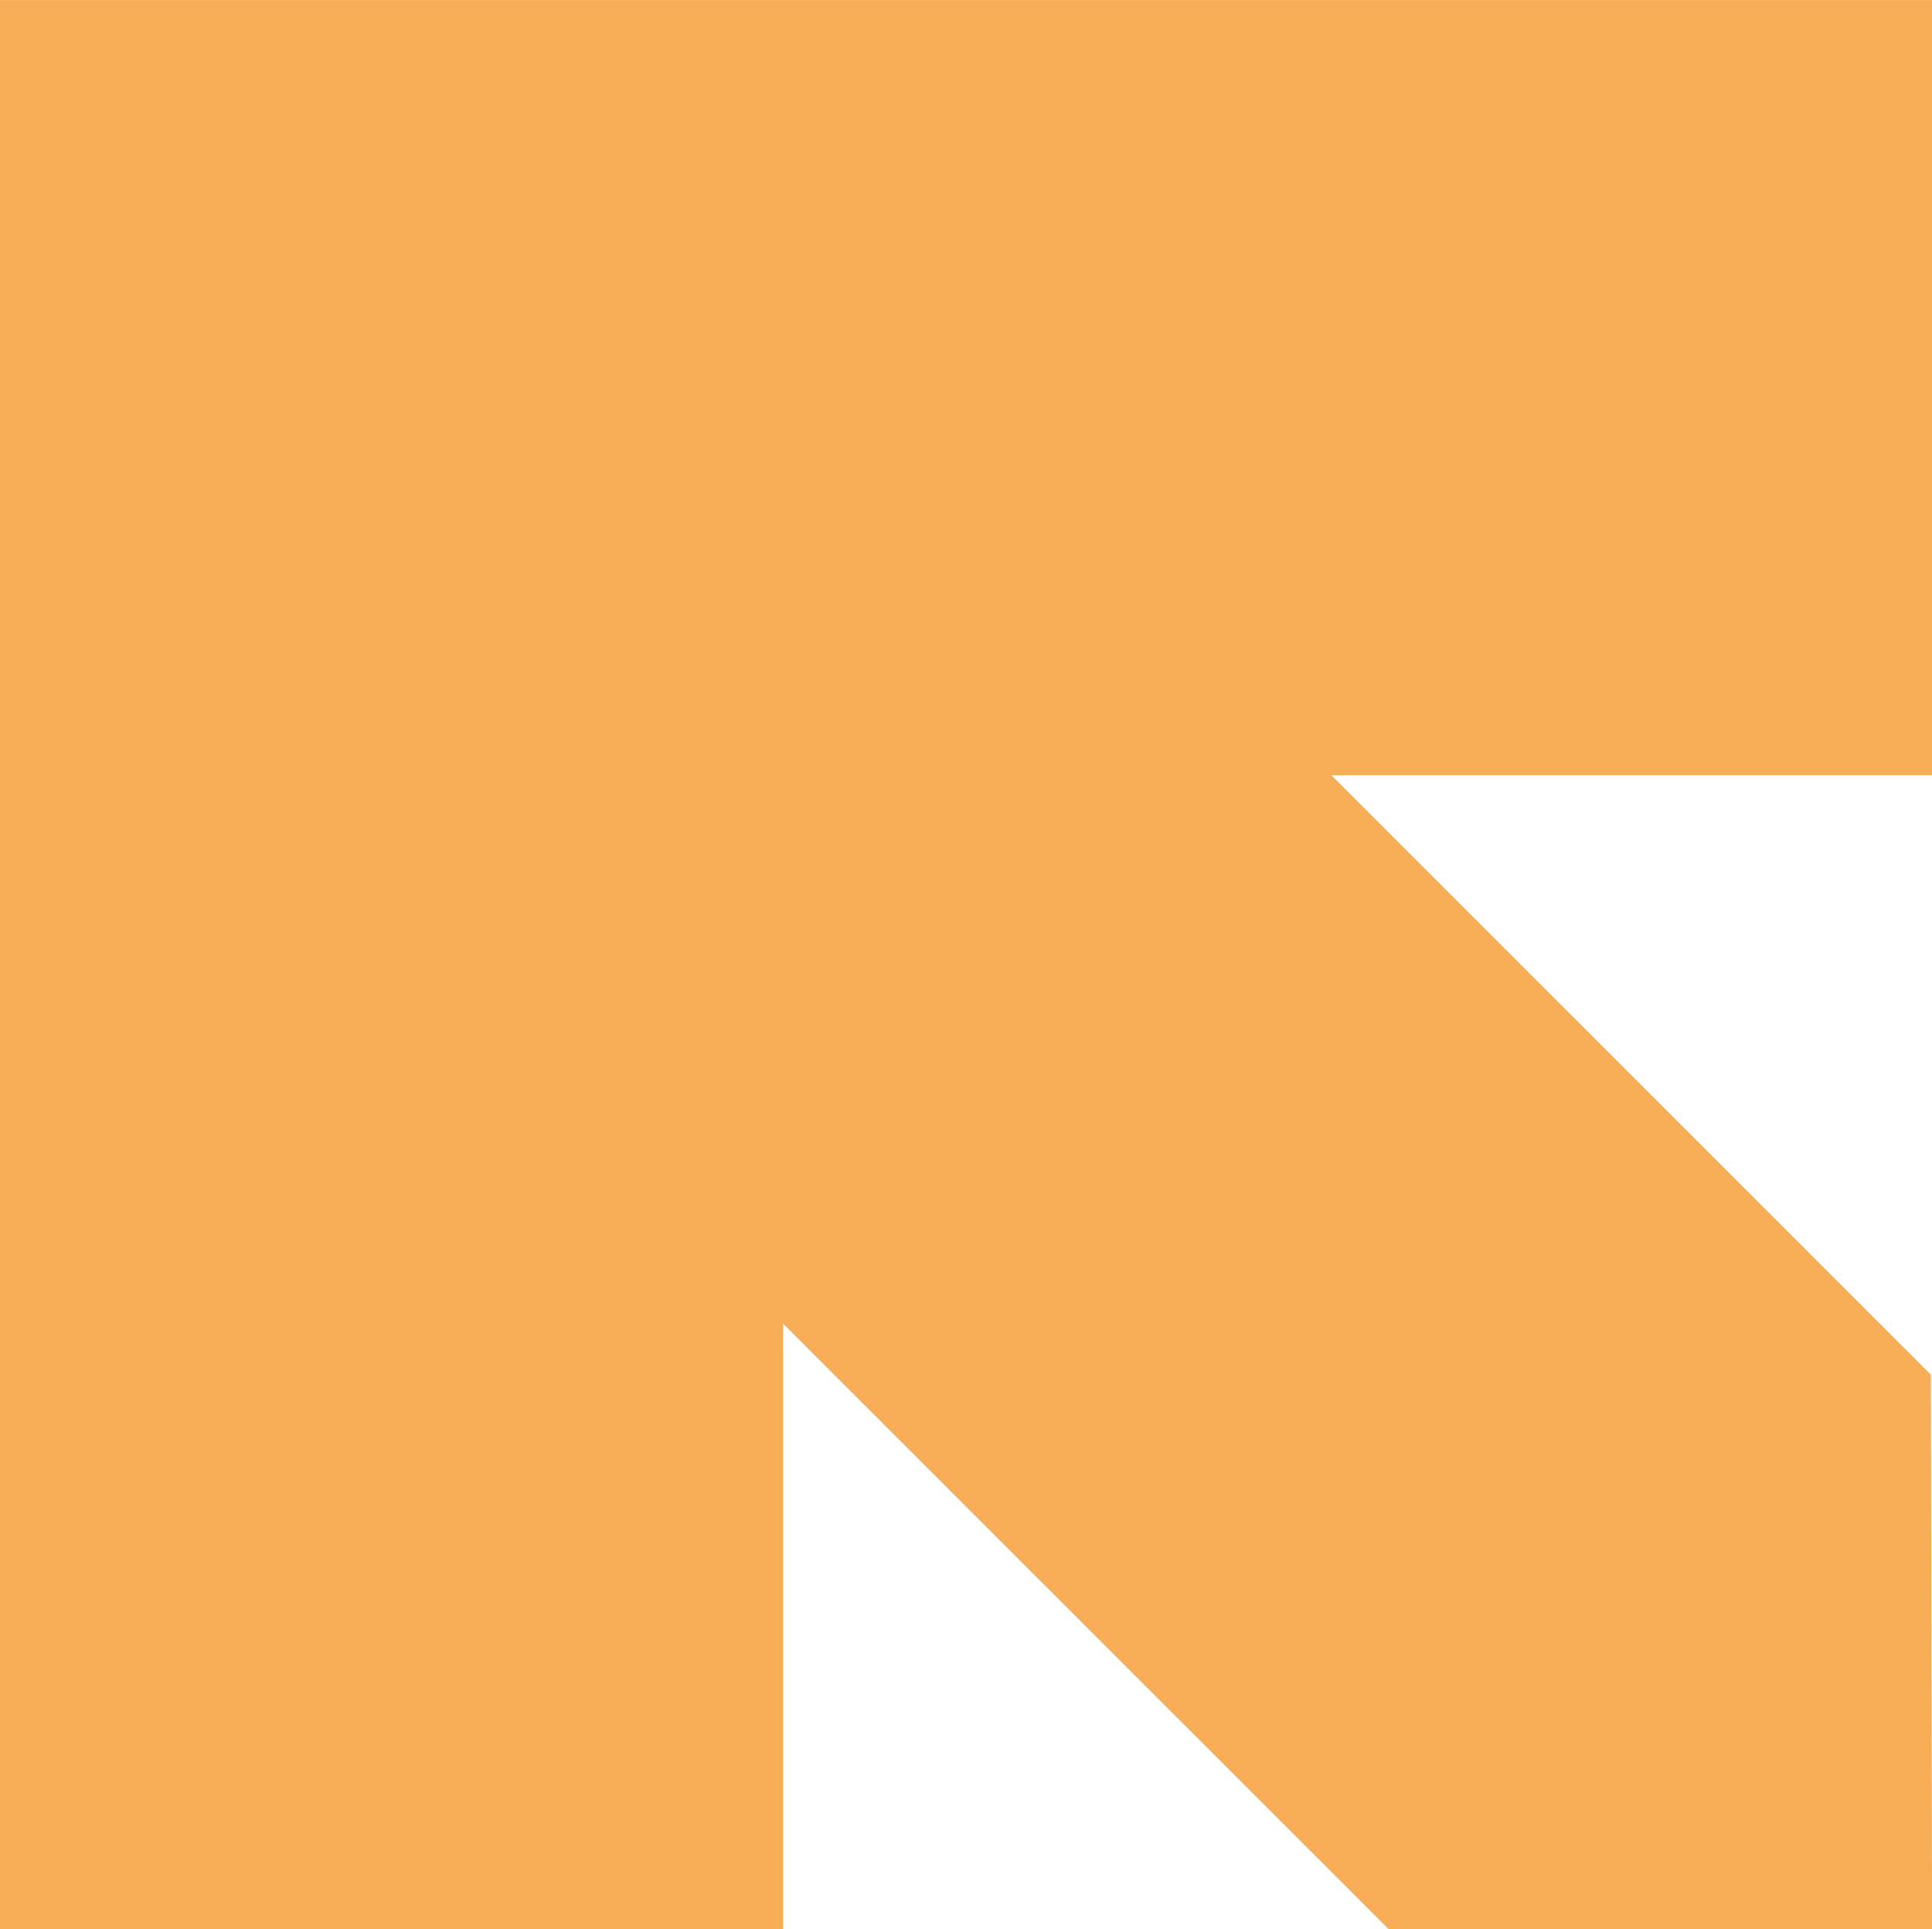 <svg xmlns="http://www.w3.org/2000/svg" width="63.717" height="63.624" viewBox="0 0 63.717 63.624">
  <path id="Arrow_2_yellow" data-name="Arrow 2 yellow" d="M25.823,63.623V43.648L45.8,63.623h17.92l-.041-18.29L43.907,25.564h19.81V0H0V63.623Z" transform="translate(0 0.001)" fill="#f7ac56"/>
</svg>
